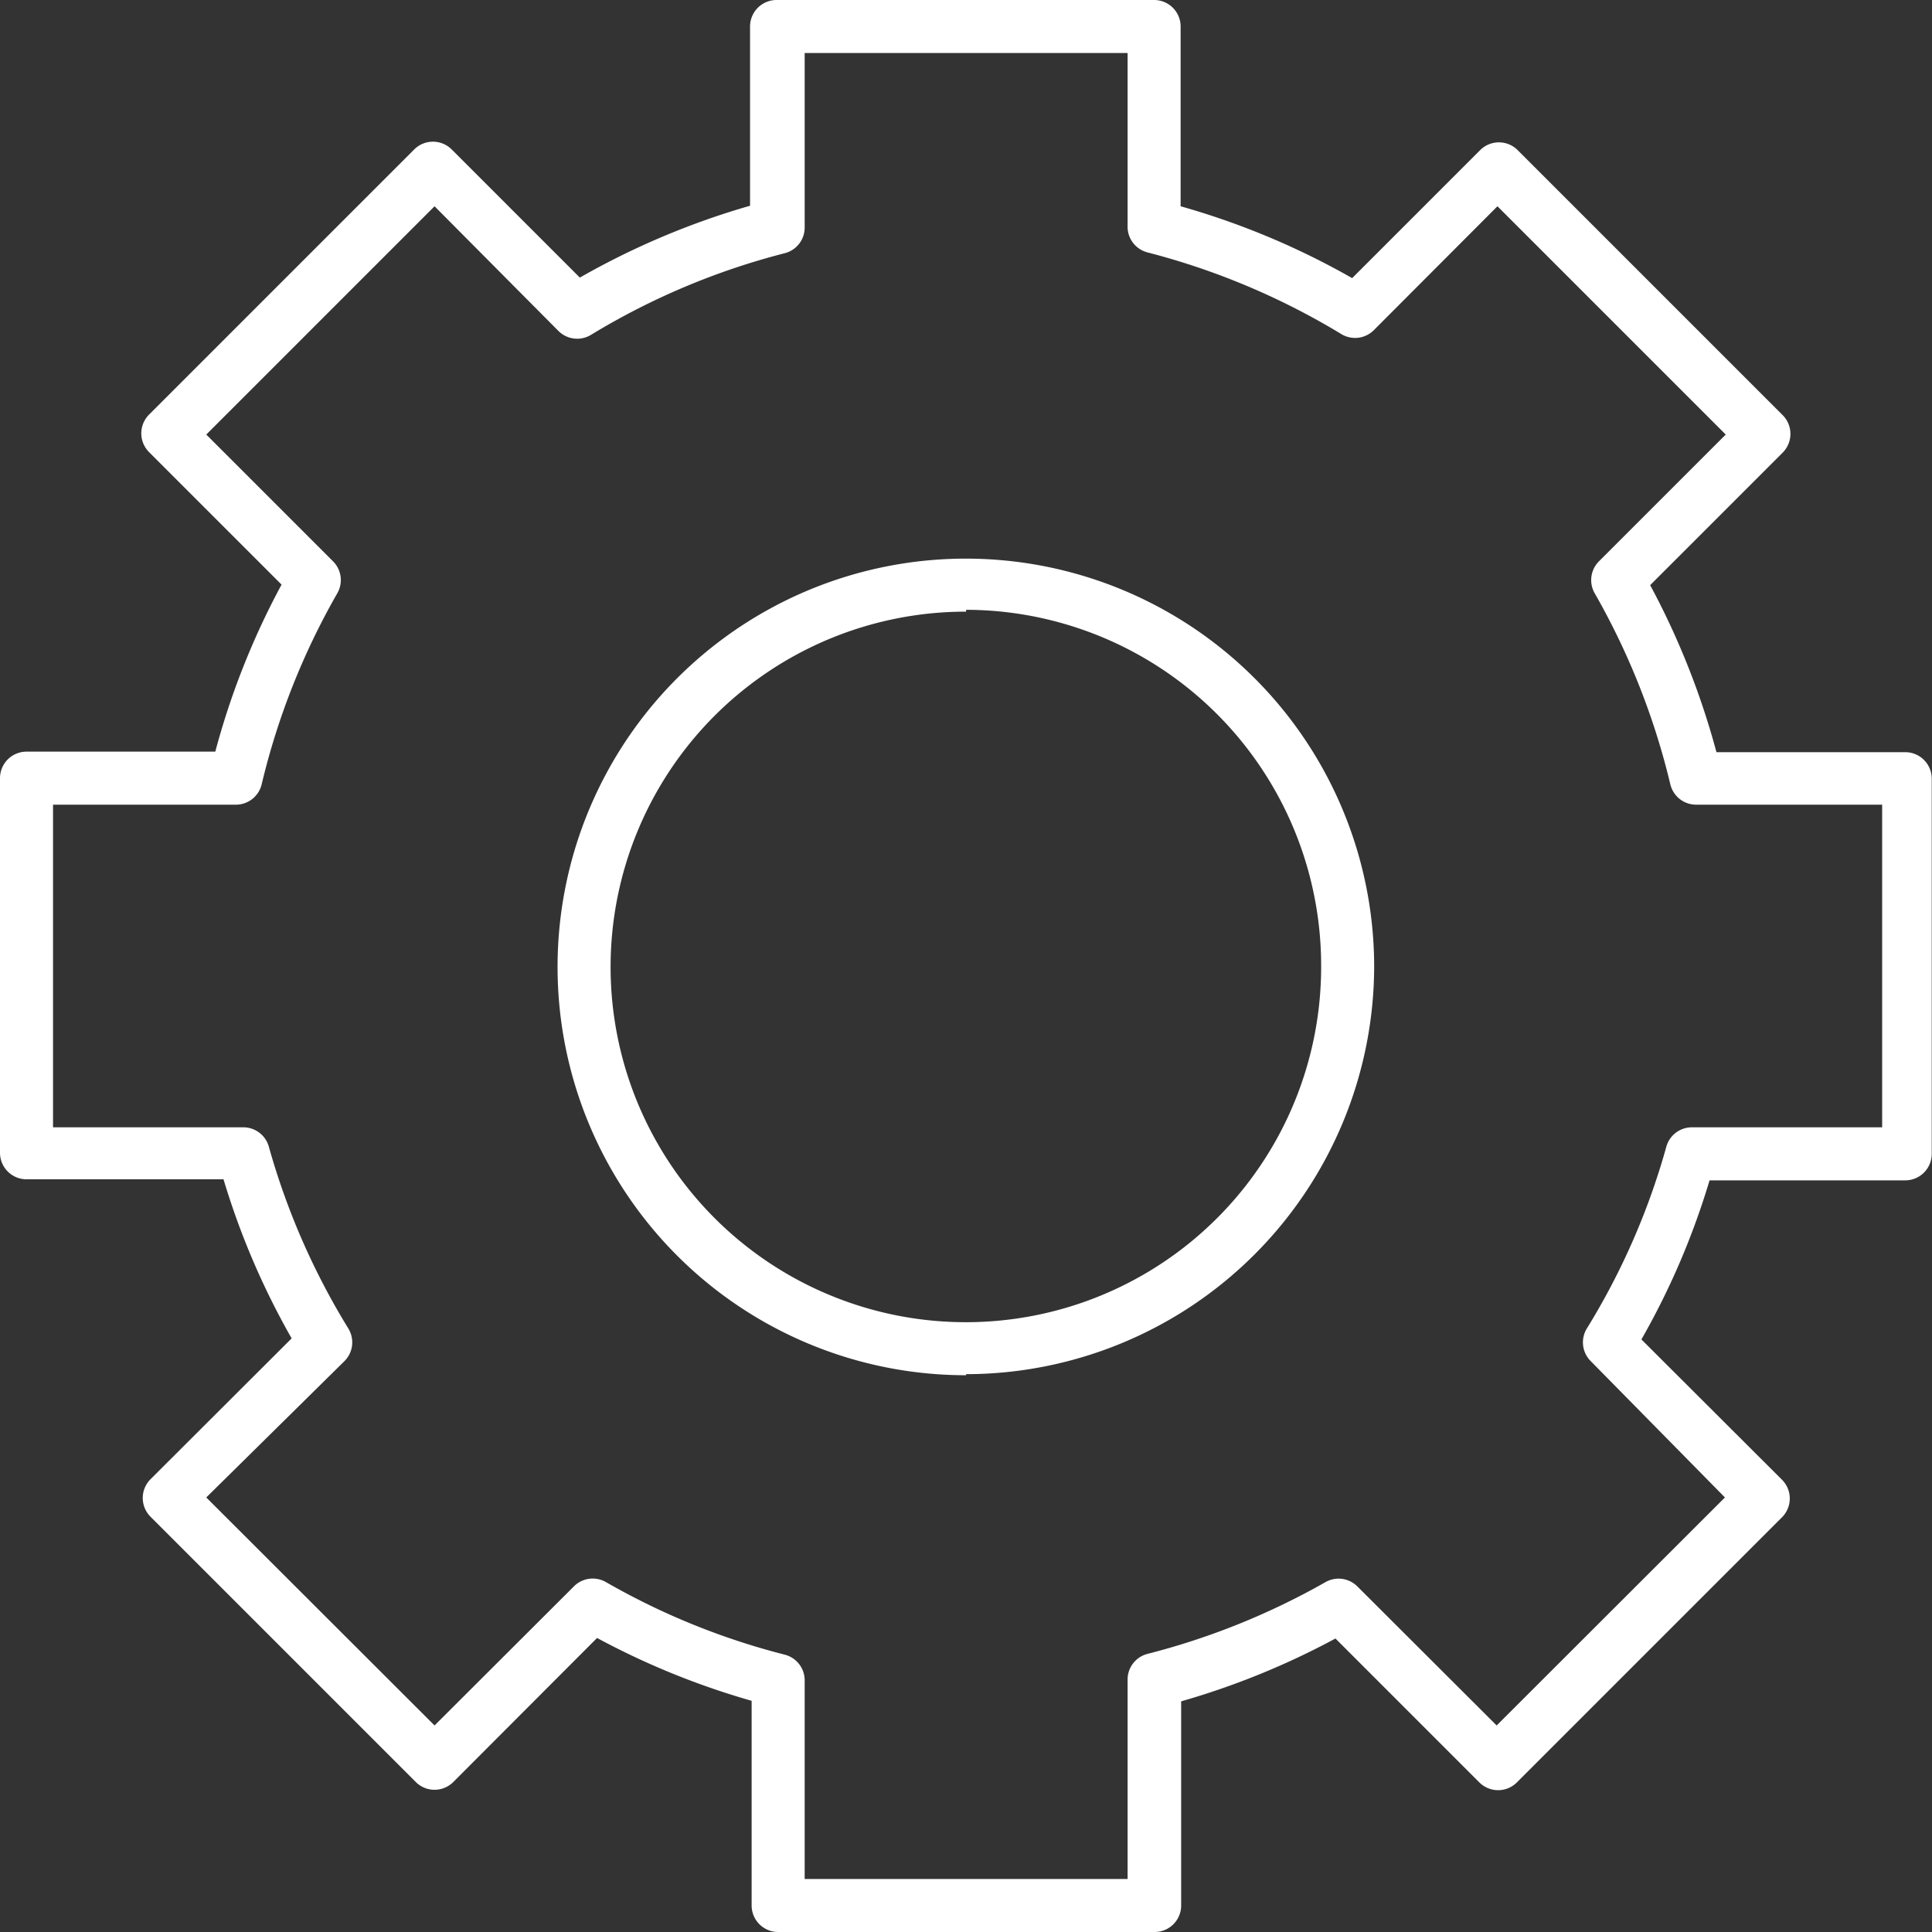<svg xmlns="http://www.w3.org/2000/svg" viewBox="0 0 72.87 72.87"><rect x="0" y="0" width="72.87" height="72.87" fill="#333333" stroke="none"/><defs><style>
      .cls-1 {
        fill: #fff;
      }
    </style></defs><g id="Layer_2" data-name="Layer 2"><g id="Pictograms"><path class="cls-1" d="M43.53,72.87H29.35a1,1,0,0,1-1-1V64.15a29,29,0,0,1-5.83-2.37L17.1,67.21a1,1,0,0,1-1.42,0l-10-10a1,1,0,0,1,0-1.42L11,50.48a28.84,28.84,0,0,1-2.57-6H1a1,1,0,0,1-1-1V29.35a1,1,0,0,1,1-1H8.12a28.94,28.94,0,0,1,2.5-6.3l-5-5a1,1,0,0,1,0-1.41l10-10a1,1,0,0,1,1.42,0l4.83,4.83a29.25,29.25,0,0,1,6.42-2.71V1a1,1,0,0,1,1-1H43.53a1,1,0,0,1,1,1V7.78A29,29,0,0,1,51,10.49l4.83-4.83a1,1,0,0,1,1.41,0l10,10a1,1,0,0,1,.29.71,1,1,0,0,1-.29.7l-5,5a29.34,29.34,0,0,1,2.5,6.3h7.12a1,1,0,0,1,1,1V43.52a1,1,0,0,1-1,1H64.48a28.61,28.61,0,0,1-2.57,6l5.3,5.29a1,1,0,0,1,0,1.42l-10,10a1,1,0,0,1-1.41,0l-5.43-5.43a29.14,29.14,0,0,1-5.82,2.37v7.72A1,1,0,0,1,43.53,72.87Zm-13.18-2H42.53V63.38a1,1,0,0,1,.75-1A27.18,27.18,0,0,0,50,59.67a1,1,0,0,1,1.2.17l5.25,5.24,8.61-8.6L60,51.34a1,1,0,0,1-.15-1.23,26.69,26.69,0,0,0,3-6.86,1,1,0,0,1,1-.73h7.14V30.35H64a1,1,0,0,1-1-.77,27.26,27.26,0,0,0-2.85-7.2,1,1,0,0,1,.16-1.21l4.78-4.78L56.48,7.78l-4.66,4.67a1,1,0,0,1-1.23.15,27.17,27.17,0,0,0-7.31-3.08,1,1,0,0,1-.75-1V2H30.35V8.55a1,1,0,0,1-.75,1,26.9,26.9,0,0,0-7.31,3.08,1,1,0,0,1-1.23-.15L16.39,7.78,7.78,16.39l4.78,4.78a1,1,0,0,1,.16,1.21,27.12,27.12,0,0,0-2.85,7.2,1,1,0,0,1-1,.77H2V42.52H9.14a1,1,0,0,1,1,.73,27,27,0,0,0,3,6.86,1,1,0,0,1-.15,1.23L7.78,56.48l8.61,8.6,5.25-5.24a1,1,0,0,1,1.21-.17,26.88,26.88,0,0,0,6.75,2.74,1,1,0,0,1,.75,1Zm6.09-19a15.4,15.4,0,1,1,15.39-15.4A15.41,15.41,0,0,1,36.44,51.83Zm0-28.8a13.4,13.4,0,1,0,13.39,13.4A13.42,13.42,0,0,0,36.44,23Z"></path></g></g></svg>